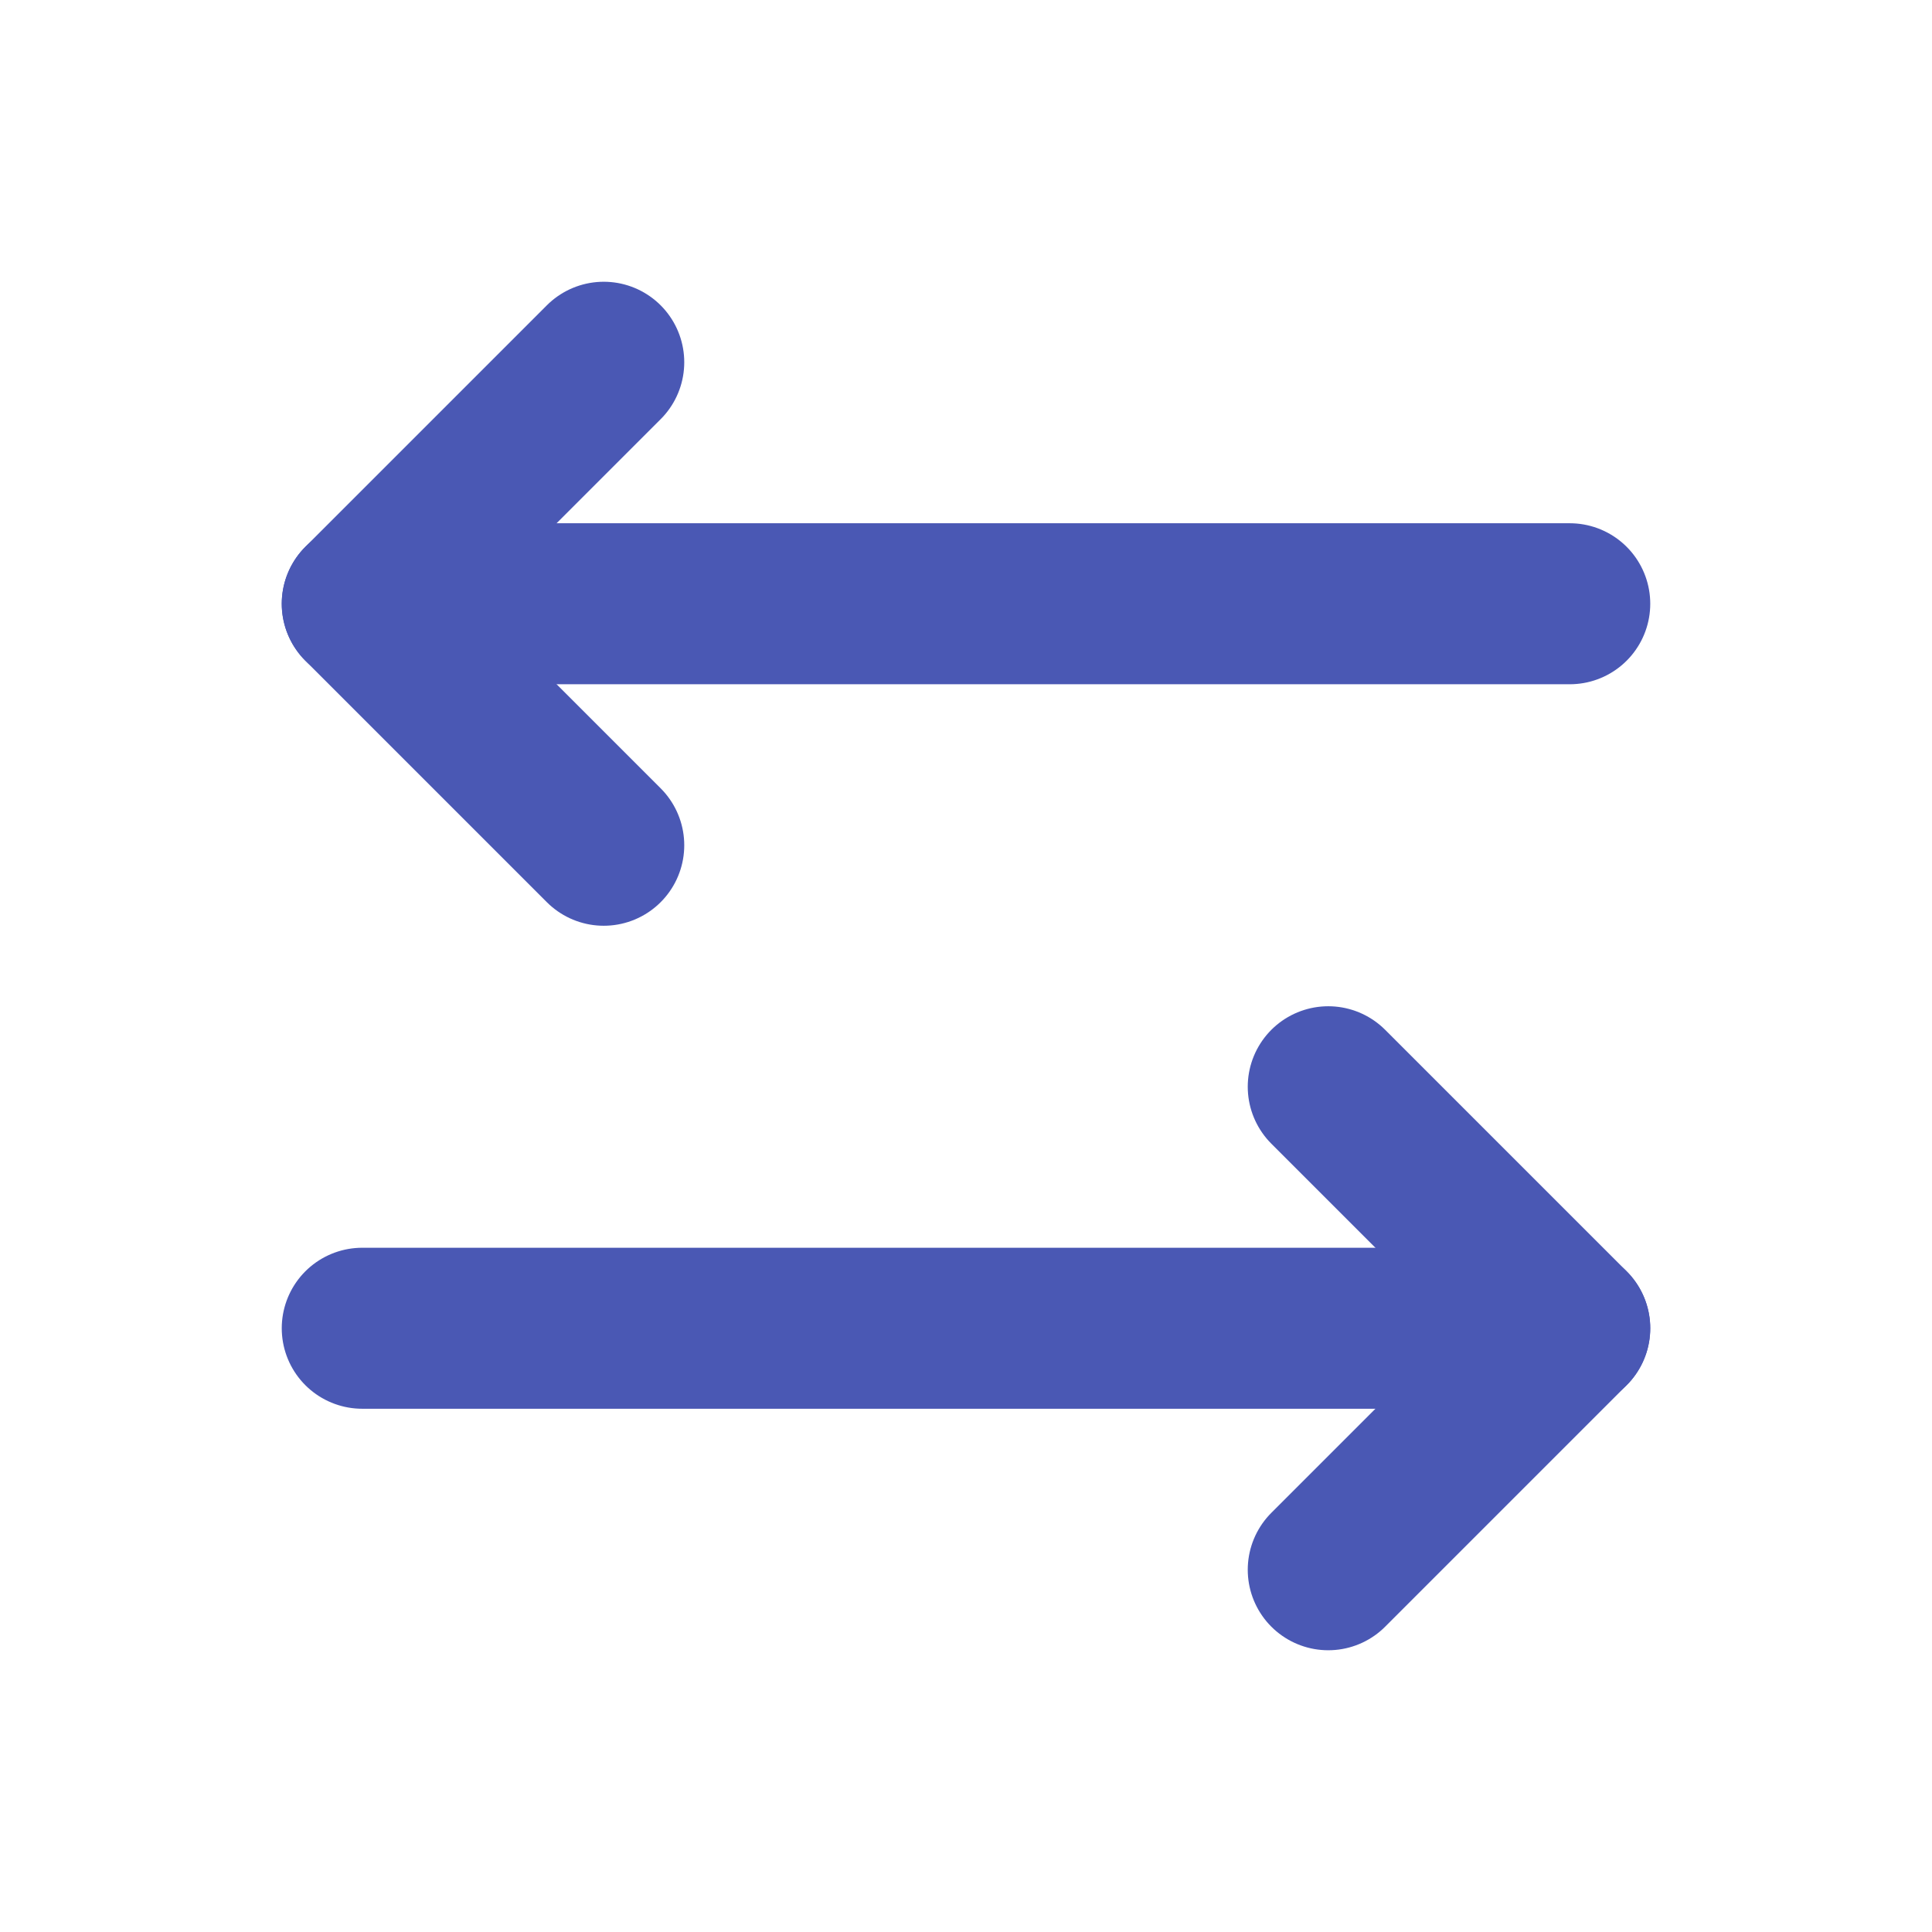 <svg width="18" height="18" viewBox="0 0 18 18" fill="none" xmlns="http://www.w3.org/2000/svg">
<path d="M12.375 10.125L14.625 12.375L12.375 14.625" stroke="#4A58B4" stroke-width="1.5" stroke-linecap="round" stroke-linejoin="round"/>
<path d="M3.375 12.375H14.625" stroke="#4A58B4" stroke-width="1.5" stroke-linecap="round" stroke-linejoin="round"/>
<path d="M5.625 7.875L3.375 5.625L5.625 3.375" stroke="#4A58B4" stroke-width="1.5" stroke-linecap="round" stroke-linejoin="round"/>
<path d="M14.625 5.625H3.375" stroke="#4A58B4" stroke-width="1.5" stroke-linecap="round" stroke-linejoin="round"/>
</svg>
